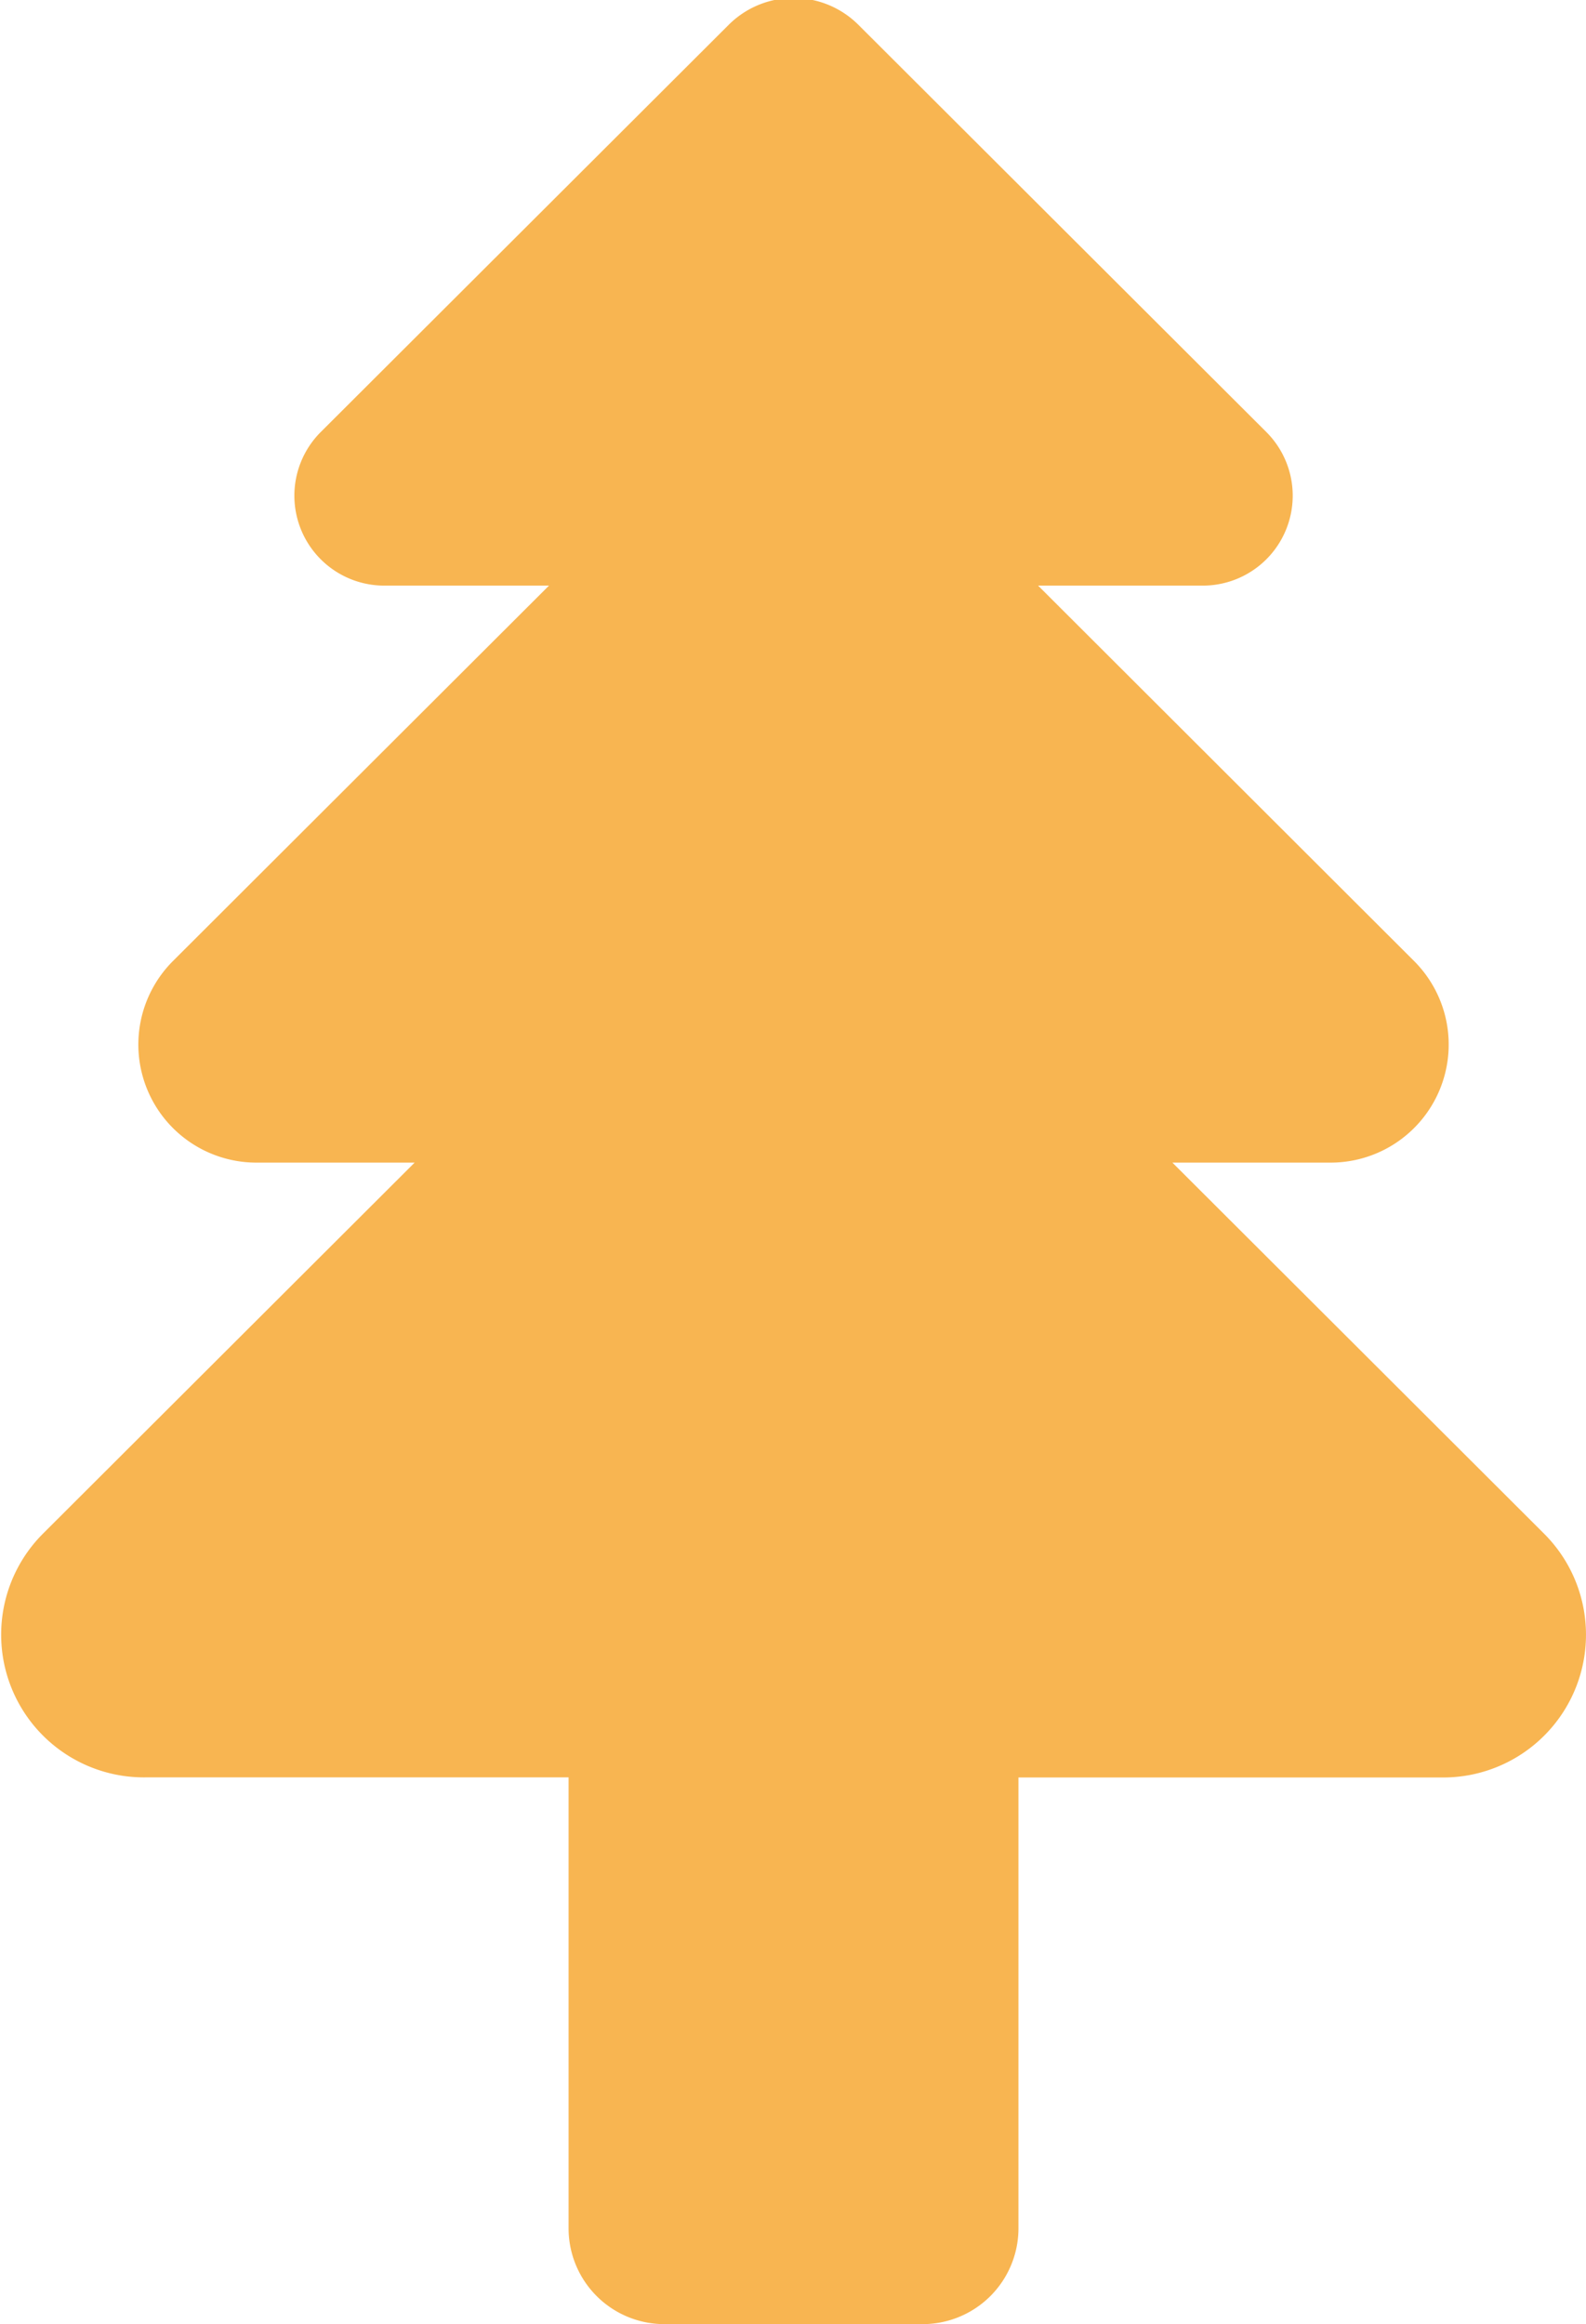 <svg xmlns="http://www.w3.org/2000/svg" width="29.219" height="42.813" viewBox="0 0 29.219 42.813">
  <defs>
    <style>
      .cls-1 {
        fill: #f8b551;
        fill-rule: evenodd;
      }
    </style>
  </defs>
  <path id="ki.svg" class="cls-1" d="M599.324,644.411l-6.85-6.838h2.891a2.175,2.175,0,0,0,1.565-3.71L590,626.944h3.015a1.657,1.657,0,0,0,1.192-2.827l-7.521-7.507a1.691,1.691,0,0,0-2.383,0l-7.521,7.507a1.657,1.657,0,0,0,1.192,2.827h3.015l-6.931,6.919a2.175,2.175,0,0,0,1.564,3.71h2.892l-6.85,6.838a2.63,2.63,0,0,0,1.892,4.487h7.794v8.317a1.765,1.765,0,0,0,1.775,1.755h4.739a1.765,1.765,0,0,0,1.774-1.755V648.9h7.8A2.63,2.63,0,0,0,599.324,644.411Z" transform="translate(-570.875 -616.156)"/>
</svg>
